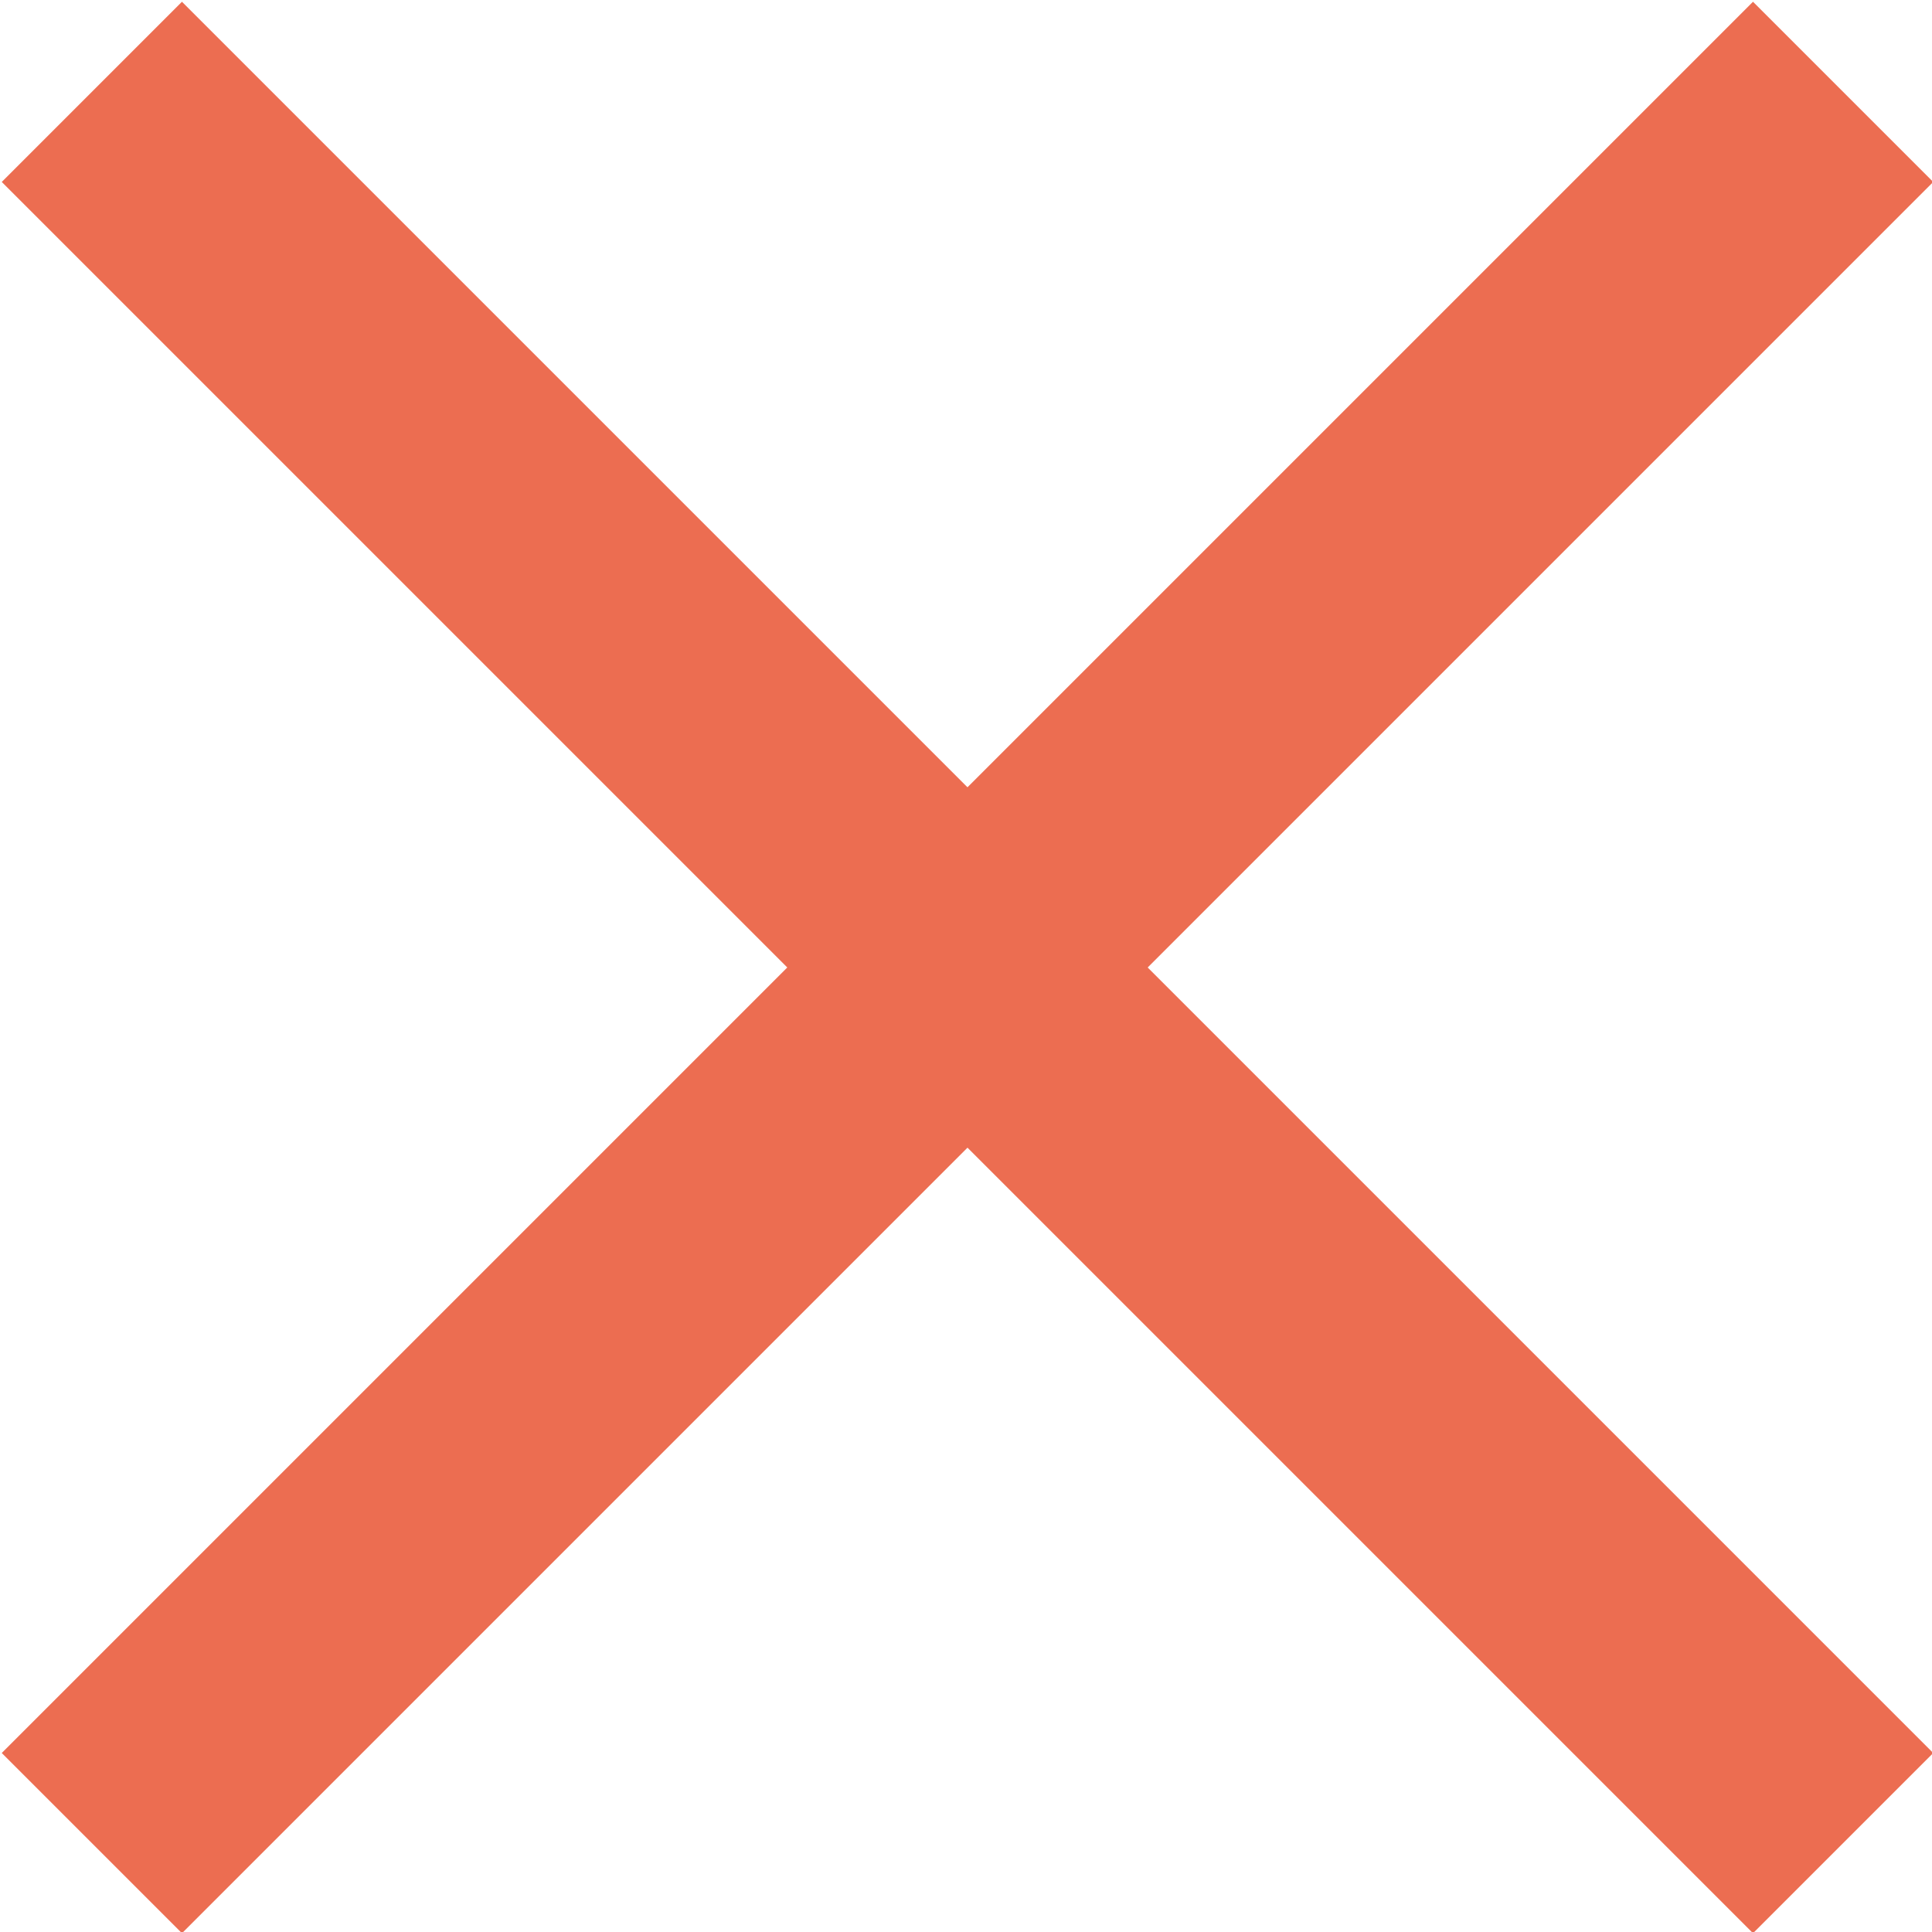 <?xml version="1.0" encoding="UTF-8"?>
<svg id="_レイヤー_2" xmlns="http://www.w3.org/2000/svg" version="1.1" viewBox="0 0 65.2 65.2">
  <!-- Generator: Adobe Illustrator 29.3.1, SVG Export Plug-In . SVG Version: 2.1.0 Build 151)  -->
  <defs>
    <style>
      .st0 {
        fill: none;
        stroke: #ec6d51;
        stroke-miterlimit: 10;
        stroke-width: 8.6px;
      }
    </style>
  </defs>
  <g id="_文字_アートワーク">
    <g>
      <line class="st0" x1="3.1" y1="3.1" x2="62.2" y2="62.2"/>
      <line class="st0" x1="62.2" y1="3.1" x2="3.1" y2="62.2"/>
    </g>
  </g>
</svg>